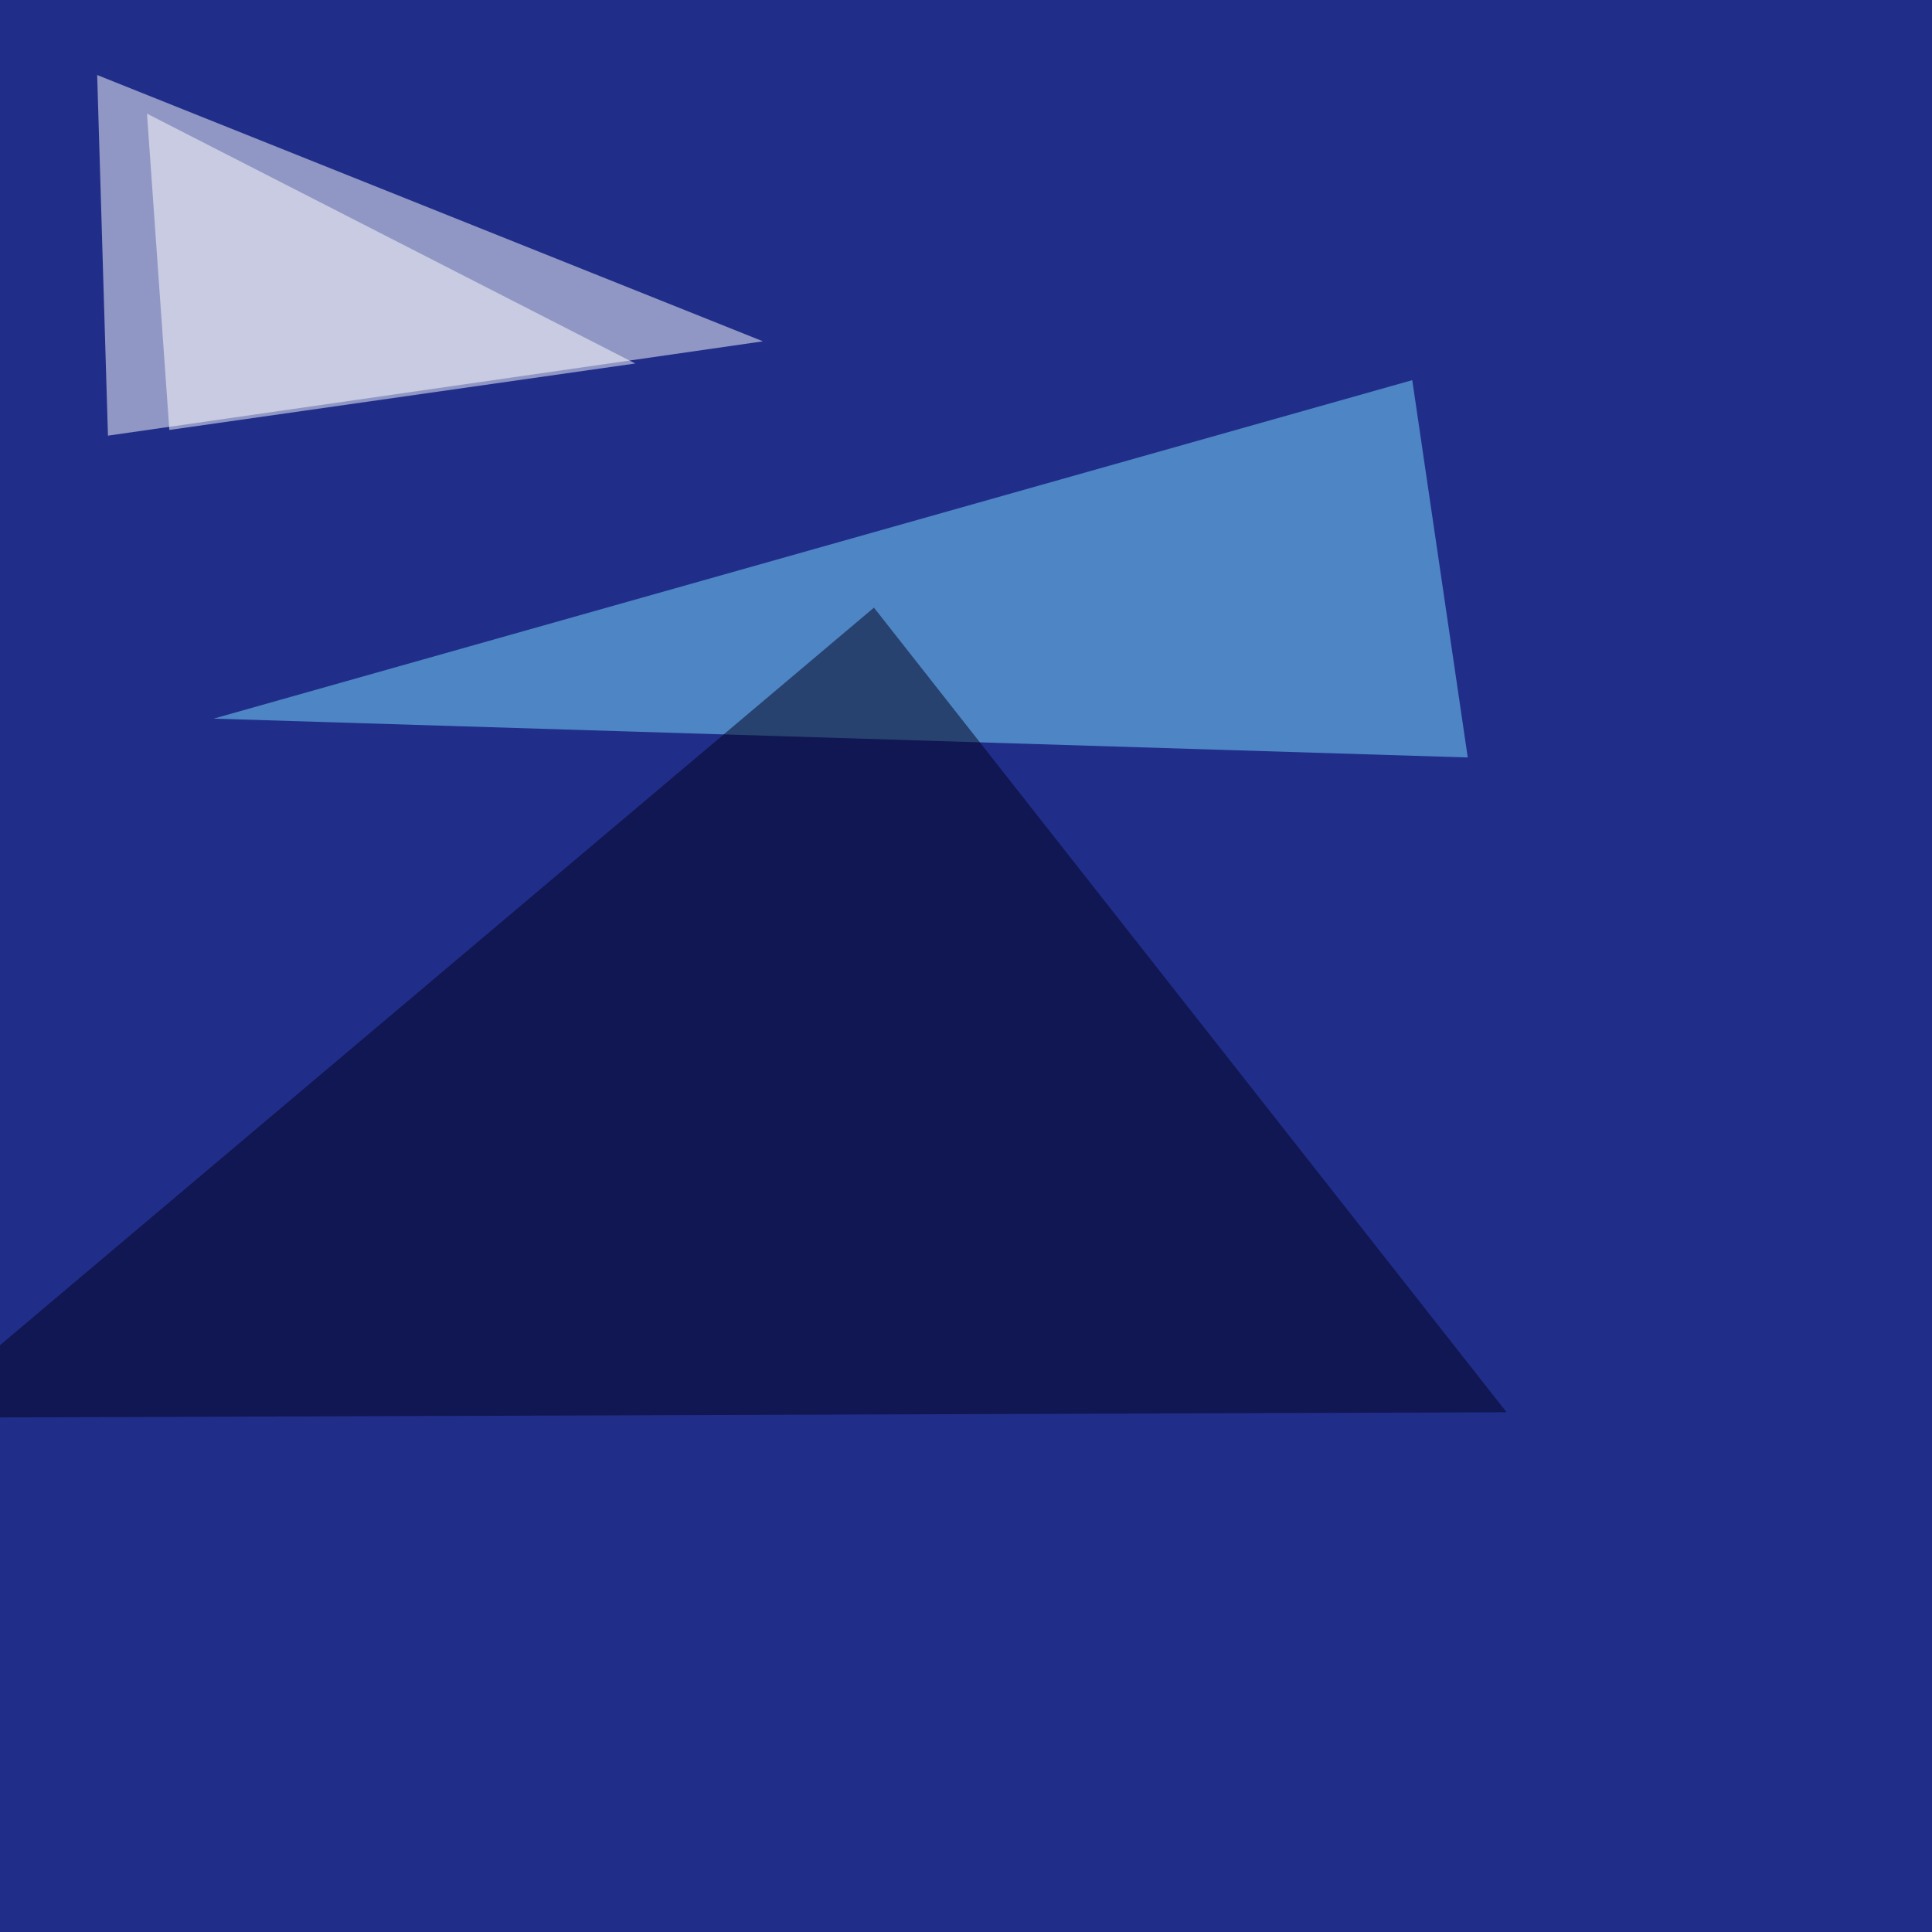 <svg xmlns="http://www.w3.org/2000/svg" width="1020" height="1020"><filter id="a"><feGaussianBlur stdDeviation="55"/></filter><rect width="100%" height="100%" fill="#202e8a"/><g filter="url(#a)"><g fill-opacity=".5"><path fill="#fff" d="M402.8 180.2L51.3 39.6 57 230z"/><path fill="#7ddcff" d="M112.8 379.4l662.1 20.5-29.3-199.2z"/><path fill="#00001a" d="M461.4 320.8L-45.4 748.5l840.8-2.9z"/><path fill="#fff" d="M89.4 227l246-35.1L77.6 60z"/></g></g></svg>